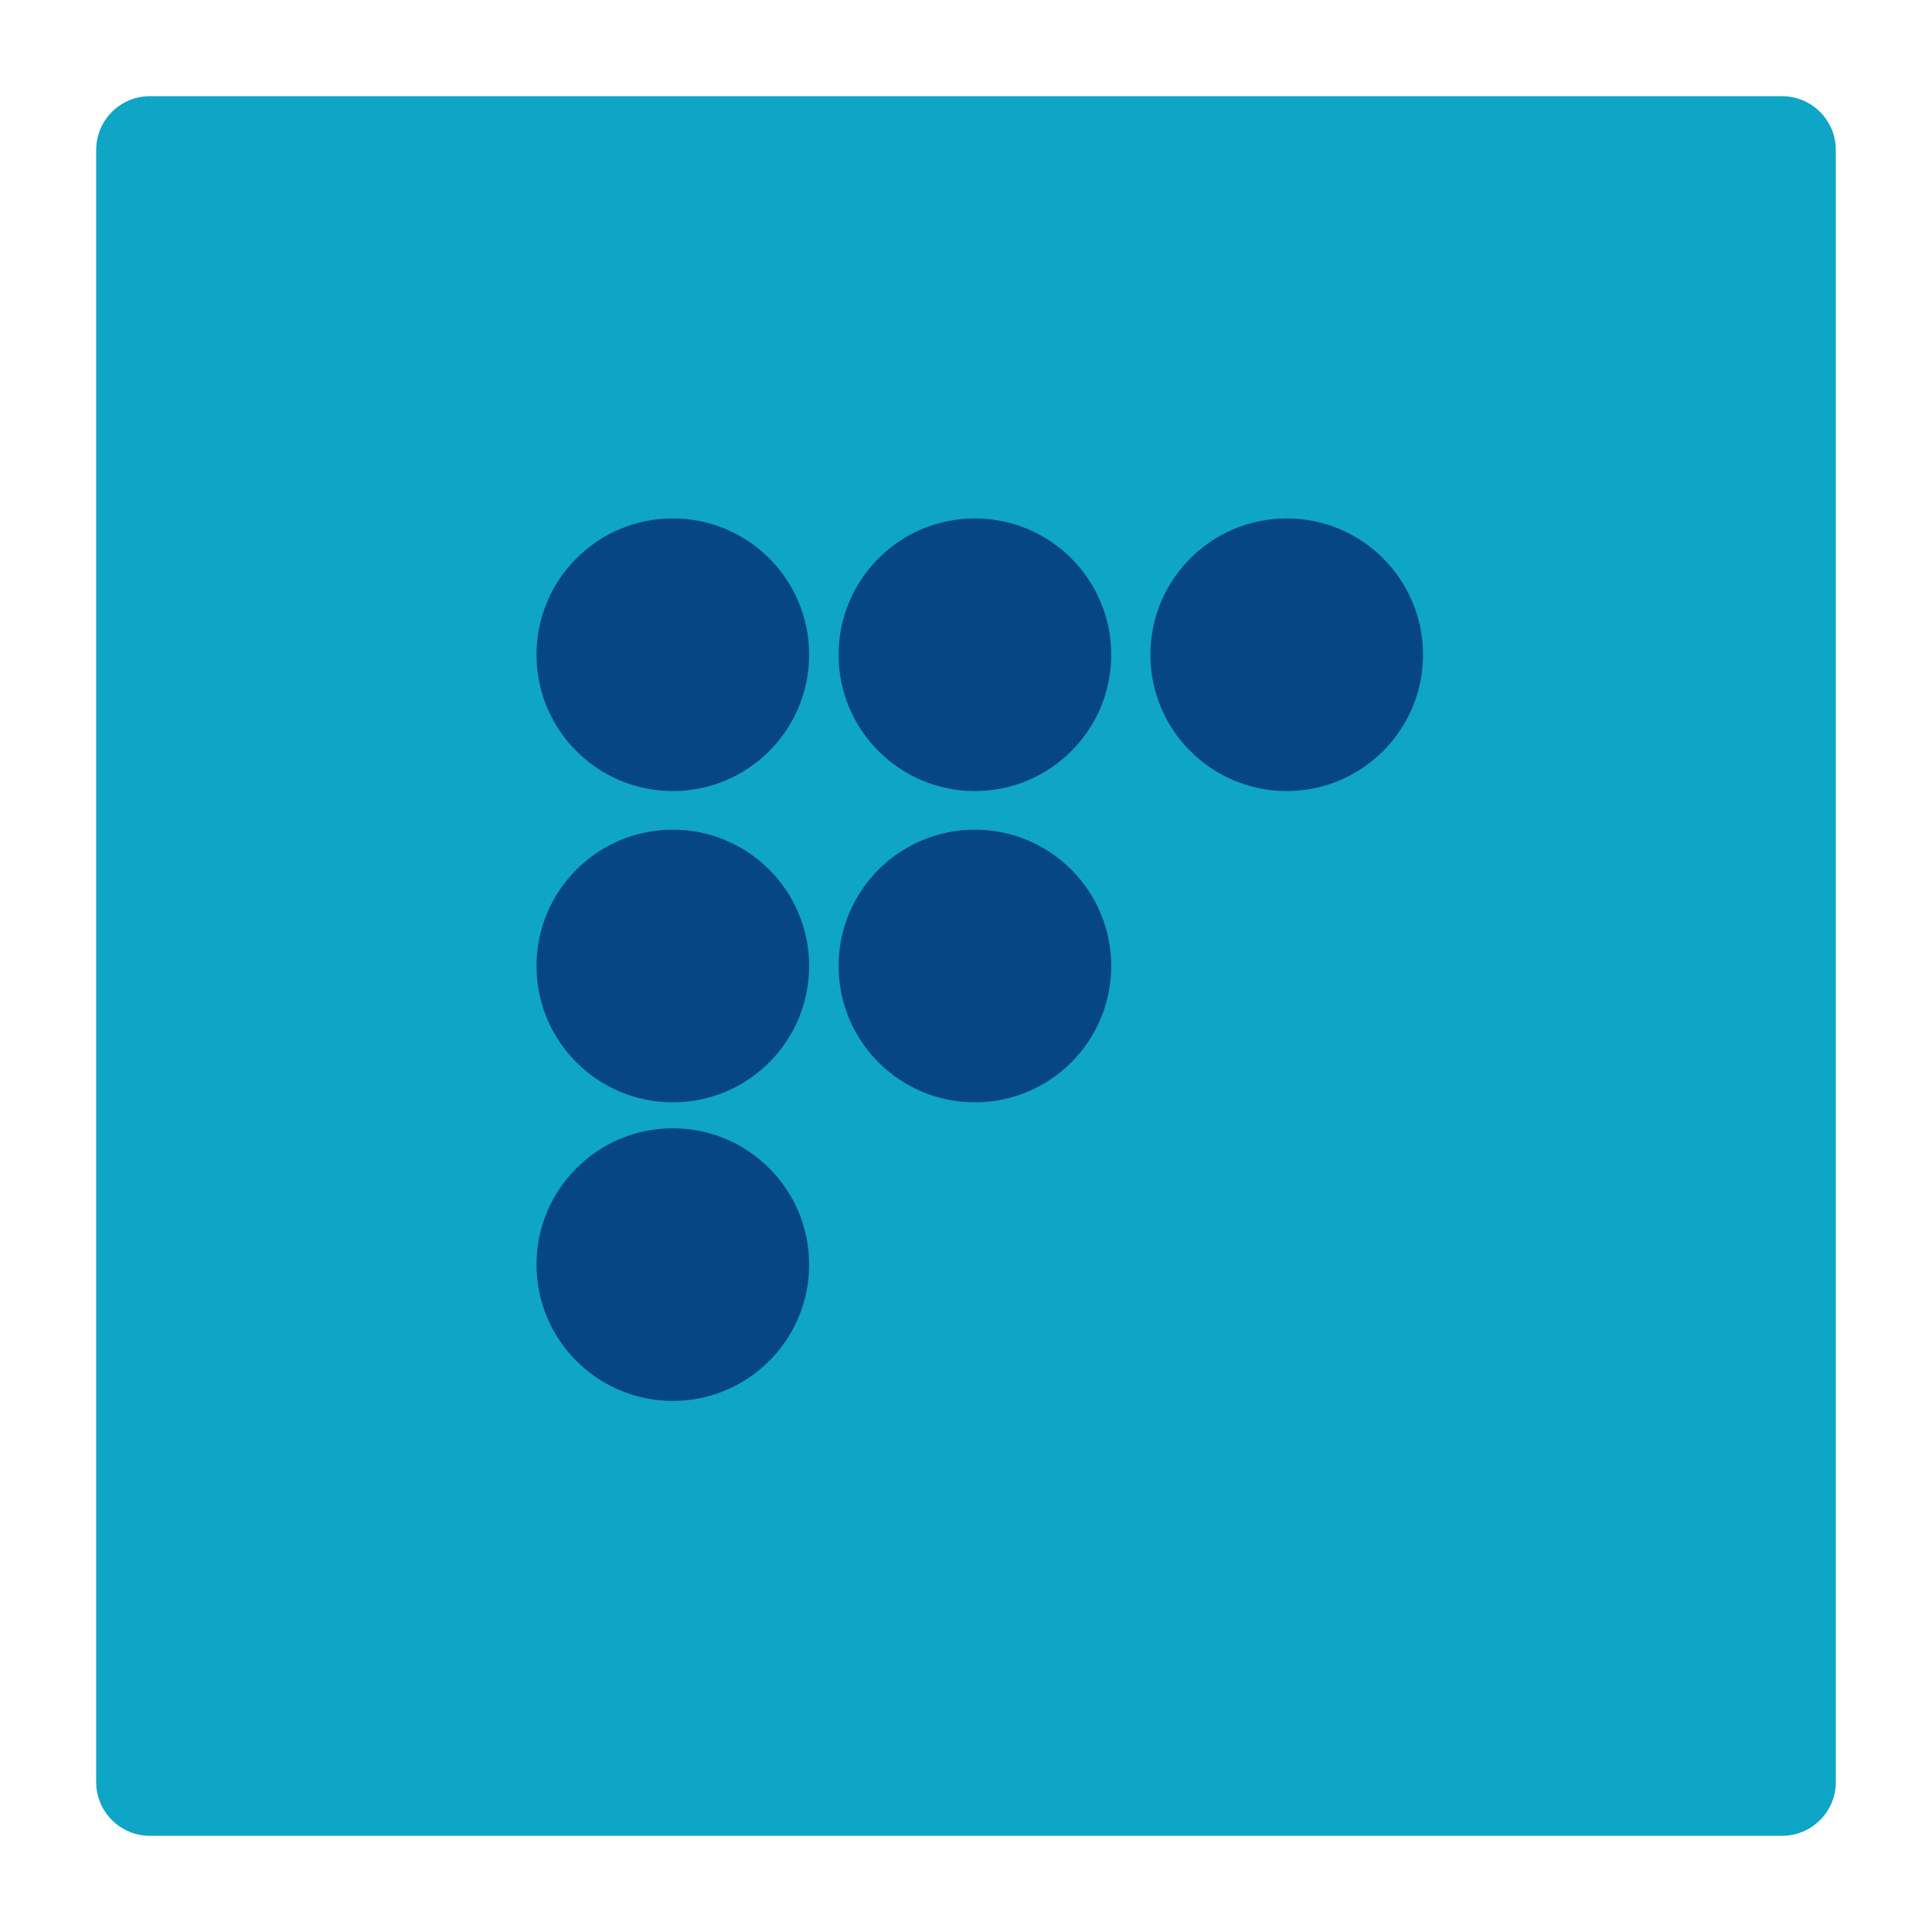 <?xml version="1.0" encoding="utf-8"?>
<!-- Generator: Adobe Illustrator 16.0.0, SVG Export Plug-In . SVG Version: 6.00 Build 0)  -->
<!DOCTYPE svg PUBLIC "-//W3C//DTD SVG 1.1//EN" "http://www.w3.org/Graphics/SVG/1.1/DTD/svg11.dtd">
<svg version="1.1" id="Calque_1" xmlns="http://www.w3.org/2000/svg" xmlns:xlink="http://www.w3.org/1999/xlink" x="0px" y="0px"
	 width="36px" height="36px" viewBox="0 0 36 36" enable-background="new 0 0 36 36" xml:space="preserve">
<g>
	<path fill="#0EA5C6" d="M34.208,33.206c0,0.553-0.449,1.002-1.003,1.002H2.794c-0.554,0-1.002-0.449-1.002-1.002V2.794
		c0-0.554,0.449-1.002,1.002-1.002h30.411c0.554,0,1.003,0.449,1.003,1.002V33.206z"/>
	<g>
		<circle fill="#074684" cx="12.537" cy="12.2" r="2.54"/>
		<circle fill="#074684" cx="18.166" cy="12.2" r="2.54"/>
		<circle fill="#074684" cx="12.537" cy="18" r="2.54"/>
		<circle fill="#074684" cx="12.537" cy="23.564" r="2.54"/>
		<circle fill="#074684" cx="18.166" cy="18" r="2.54"/>
		<circle fill="#074684" cx="23.976" cy="12.2" r="2.54"/>
	</g>
</g>
</svg>
